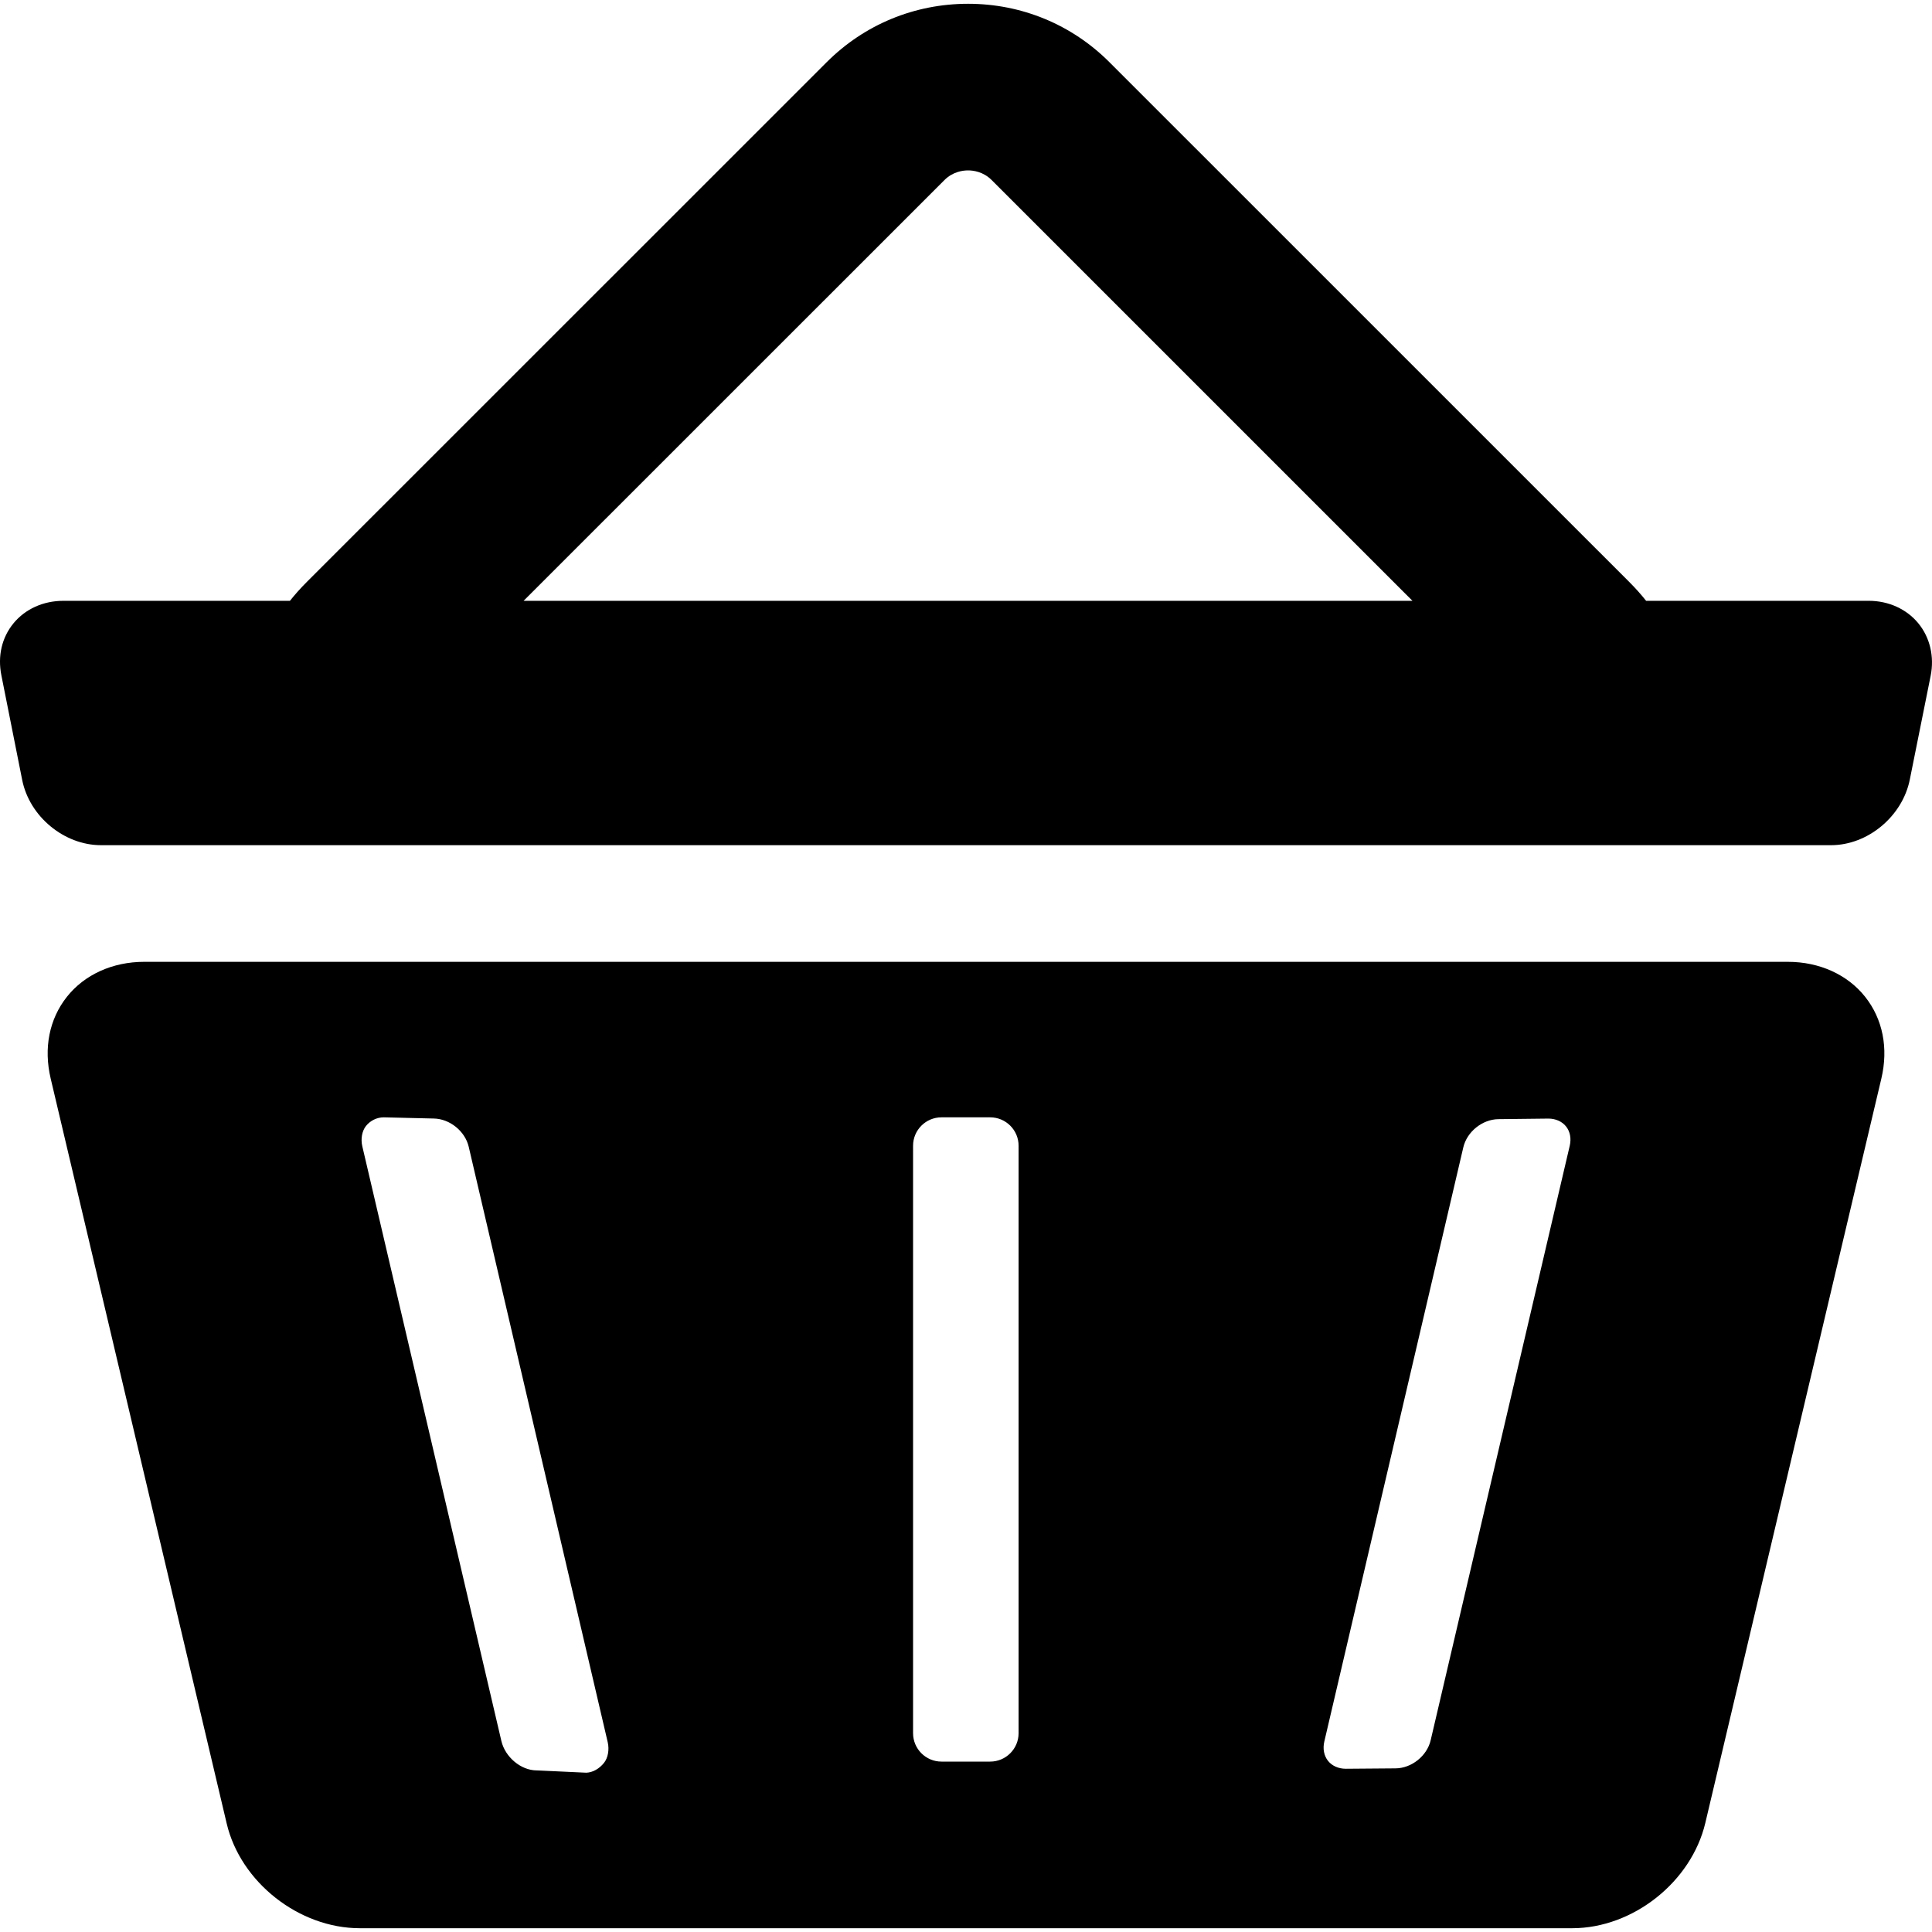<?xml version="1.0" encoding="iso-8859-1"?>
<!-- Uploaded to: SVG Repo, www.svgrepo.com, Generator: SVG Repo Mixer Tools -->
<!DOCTYPE svg PUBLIC "-//W3C//DTD SVG 1.1//EN" "http://www.w3.org/Graphics/SVG/1.1/DTD/svg11.dtd">
<svg height="800px" width="800px" version="1.1" id="Capa_1" xmlns="http://www.w3.org/2000/svg" xmlns:xlink="http://www.w3.org/1999/xlink" 
	 viewBox="0 0 347.858 347.858" xml:space="preserve">
<g>
	<path style="fill:#000001;" d="M321.911,173.178H25.955c-5.672,0-10.745,2.298-13.916,6.306c-3.172,4.008-4.207,9.231-2.914,14.711
		l31.693,134.137c2.494,10.568,13.021,18.846,23.966,18.846h218.297c10.928,0,21.455-8.333,23.965-18.968l31.693-134.016
		c1.293-5.478,0.258-10.702-2.914-14.71C332.655,175.476,327.583,173.178,321.911,173.178z M282.634,206.286l-25.044,107.06
		c-0.657,2.809-3.431,5.027-6.315,5.05l-8.958,0.072c-1.32,0-2.49-0.521-3.211-1.43c-0.723-0.912-0.965-2.177-0.663-3.469
		l25.029-106.994c0.658-2.81,3.433-5.037,6.316-5.07l9.012-0.102c1.306,0.006,2.462,0.524,3.176,1.424
		C282.696,203.735,282.936,204.995,282.634,206.286z M183.398,206.29v105.774c0,2.819-2.294,5.113-5.113,5.113h-8.773
		c-2.819,0-5.113-2.293-5.113-5.113V206.29c0-2.819,2.294-5.113,5.113-5.113h8.773C181.104,201.178,183.398,203.471,183.398,206.29z
		 M108.761,317.392c-0.851,1.074-2.042,1.75-3.207,1.784l-8.768-0.409l-0.193-0.005c-2.807-0.022-5.641-2.394-6.317-5.285
		L65.232,206.382c-0.309-1.319-0.05-2.749,0.657-3.641c0.777-0.979,1.973-1.564,3.199-1.564l8.987,0.214
		c2.883,0.033,5.658,2.266,6.316,5.081l25.031,107.224C109.732,315.018,109.467,316.503,108.761,317.392z"/>
	<path style="fill:#000001;" d="M345.403,112.235c-2.114-2.579-5.37-4.058-8.931-4.058h-40.087
		c-0.892-1.124-1.904-2.262-3.053-3.412l-93.583-93.571c-6.779-6.78-15.815-10.513-25.444-10.513
		c-9.636,0-18.68,3.738-25.466,10.523l-93.584,93.563c-1.149,1.149-2.16,2.288-3.052,3.411H11.394c-3.587,0-6.853,1.475-8.962,4.046
		c-2.103,2.565-2.879,5.892-2.185,9.363l3.75,18.853c1.316,6.581,7.55,11.737,14.191,11.737h311.487
		c6.632,0,12.866-5.196,14.19-11.824l3.75-18.665C348.307,118.239,347.5,114.793,345.403,112.235z M170.05,32.418
		c1.512-1.512,3.314-1.737,4.254-1.737c0.936,0,2.729,0.224,4.232,1.727l75.779,75.77H94.272L170.05,32.418z"/>
</g>
</svg>